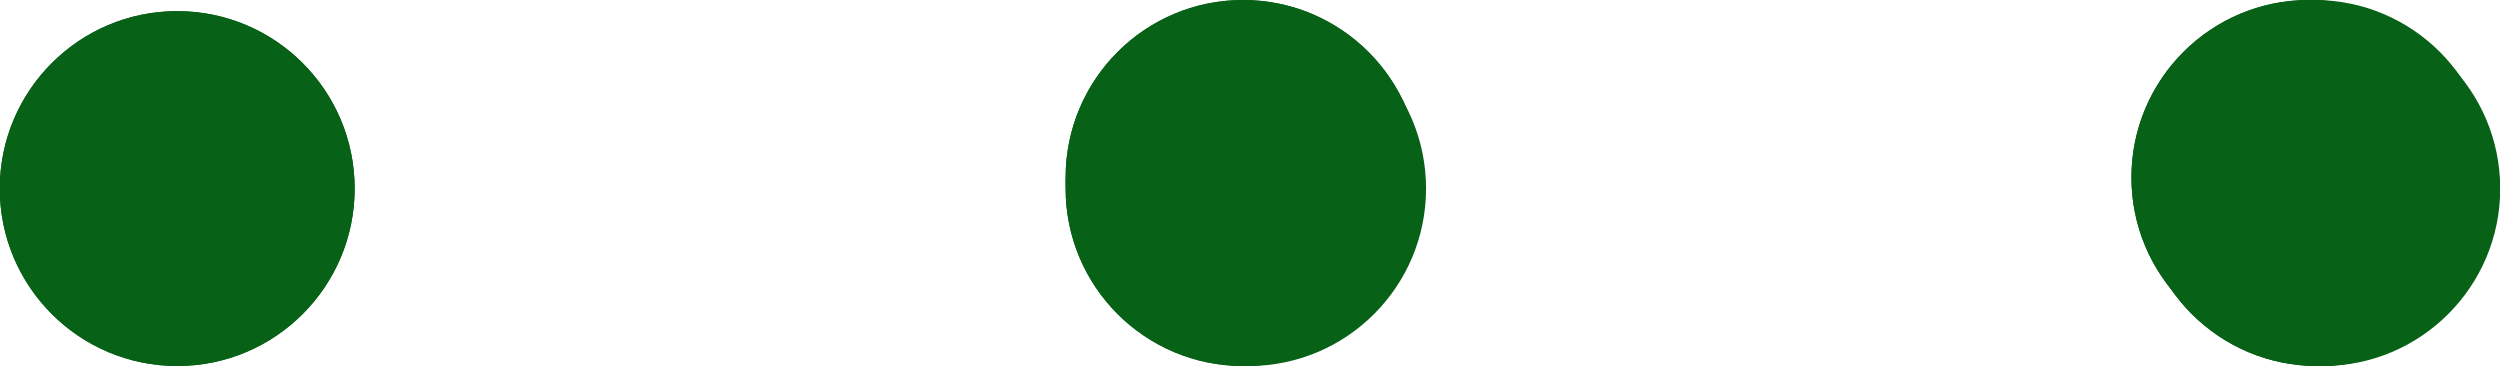 <?xml version="1.0" encoding="UTF-8" standalone="no"?><svg xmlns="http://www.w3.org/2000/svg" xmlns:xlink="http://www.w3.org/1999/xlink" fill="#000000" height="34.2" preserveAspectRatio="xMidYMid meet" version="1" viewBox="83.2 182.9 233.6 34.2" width="233.6" zoomAndPan="magnify"><g fill="#076116" id="change1_1"><circle cx="99.76" cy="200.52" r="16.58"/><circle cx="199.87" cy="200.52" r="16.58"/><circle cx="299.98" cy="200.52" r="16.58"/><circle cx="99.76" cy="200.52" r="16.58"/><circle cx="199.35" cy="200.52" r="16.58"/><circle cx="199.35" cy="200.52" r="16.58"/><circle cx="300.24" cy="200.52" r="16.58"/><circle cx="299.72" cy="200.52" r="16.58"/><circle cx="299.72" cy="200.52" r="16.58"/><circle cx="199.35" cy="199.48" r="16.58"/><circle cx="299.46" cy="199.48" r="16.58"/><circle cx="199.35" cy="199.48" r="16.58"/><circle cx="298.94" cy="199.48" r="16.58"/><circle cx="298.94" cy="199.48" r="16.58"/></g></svg>
